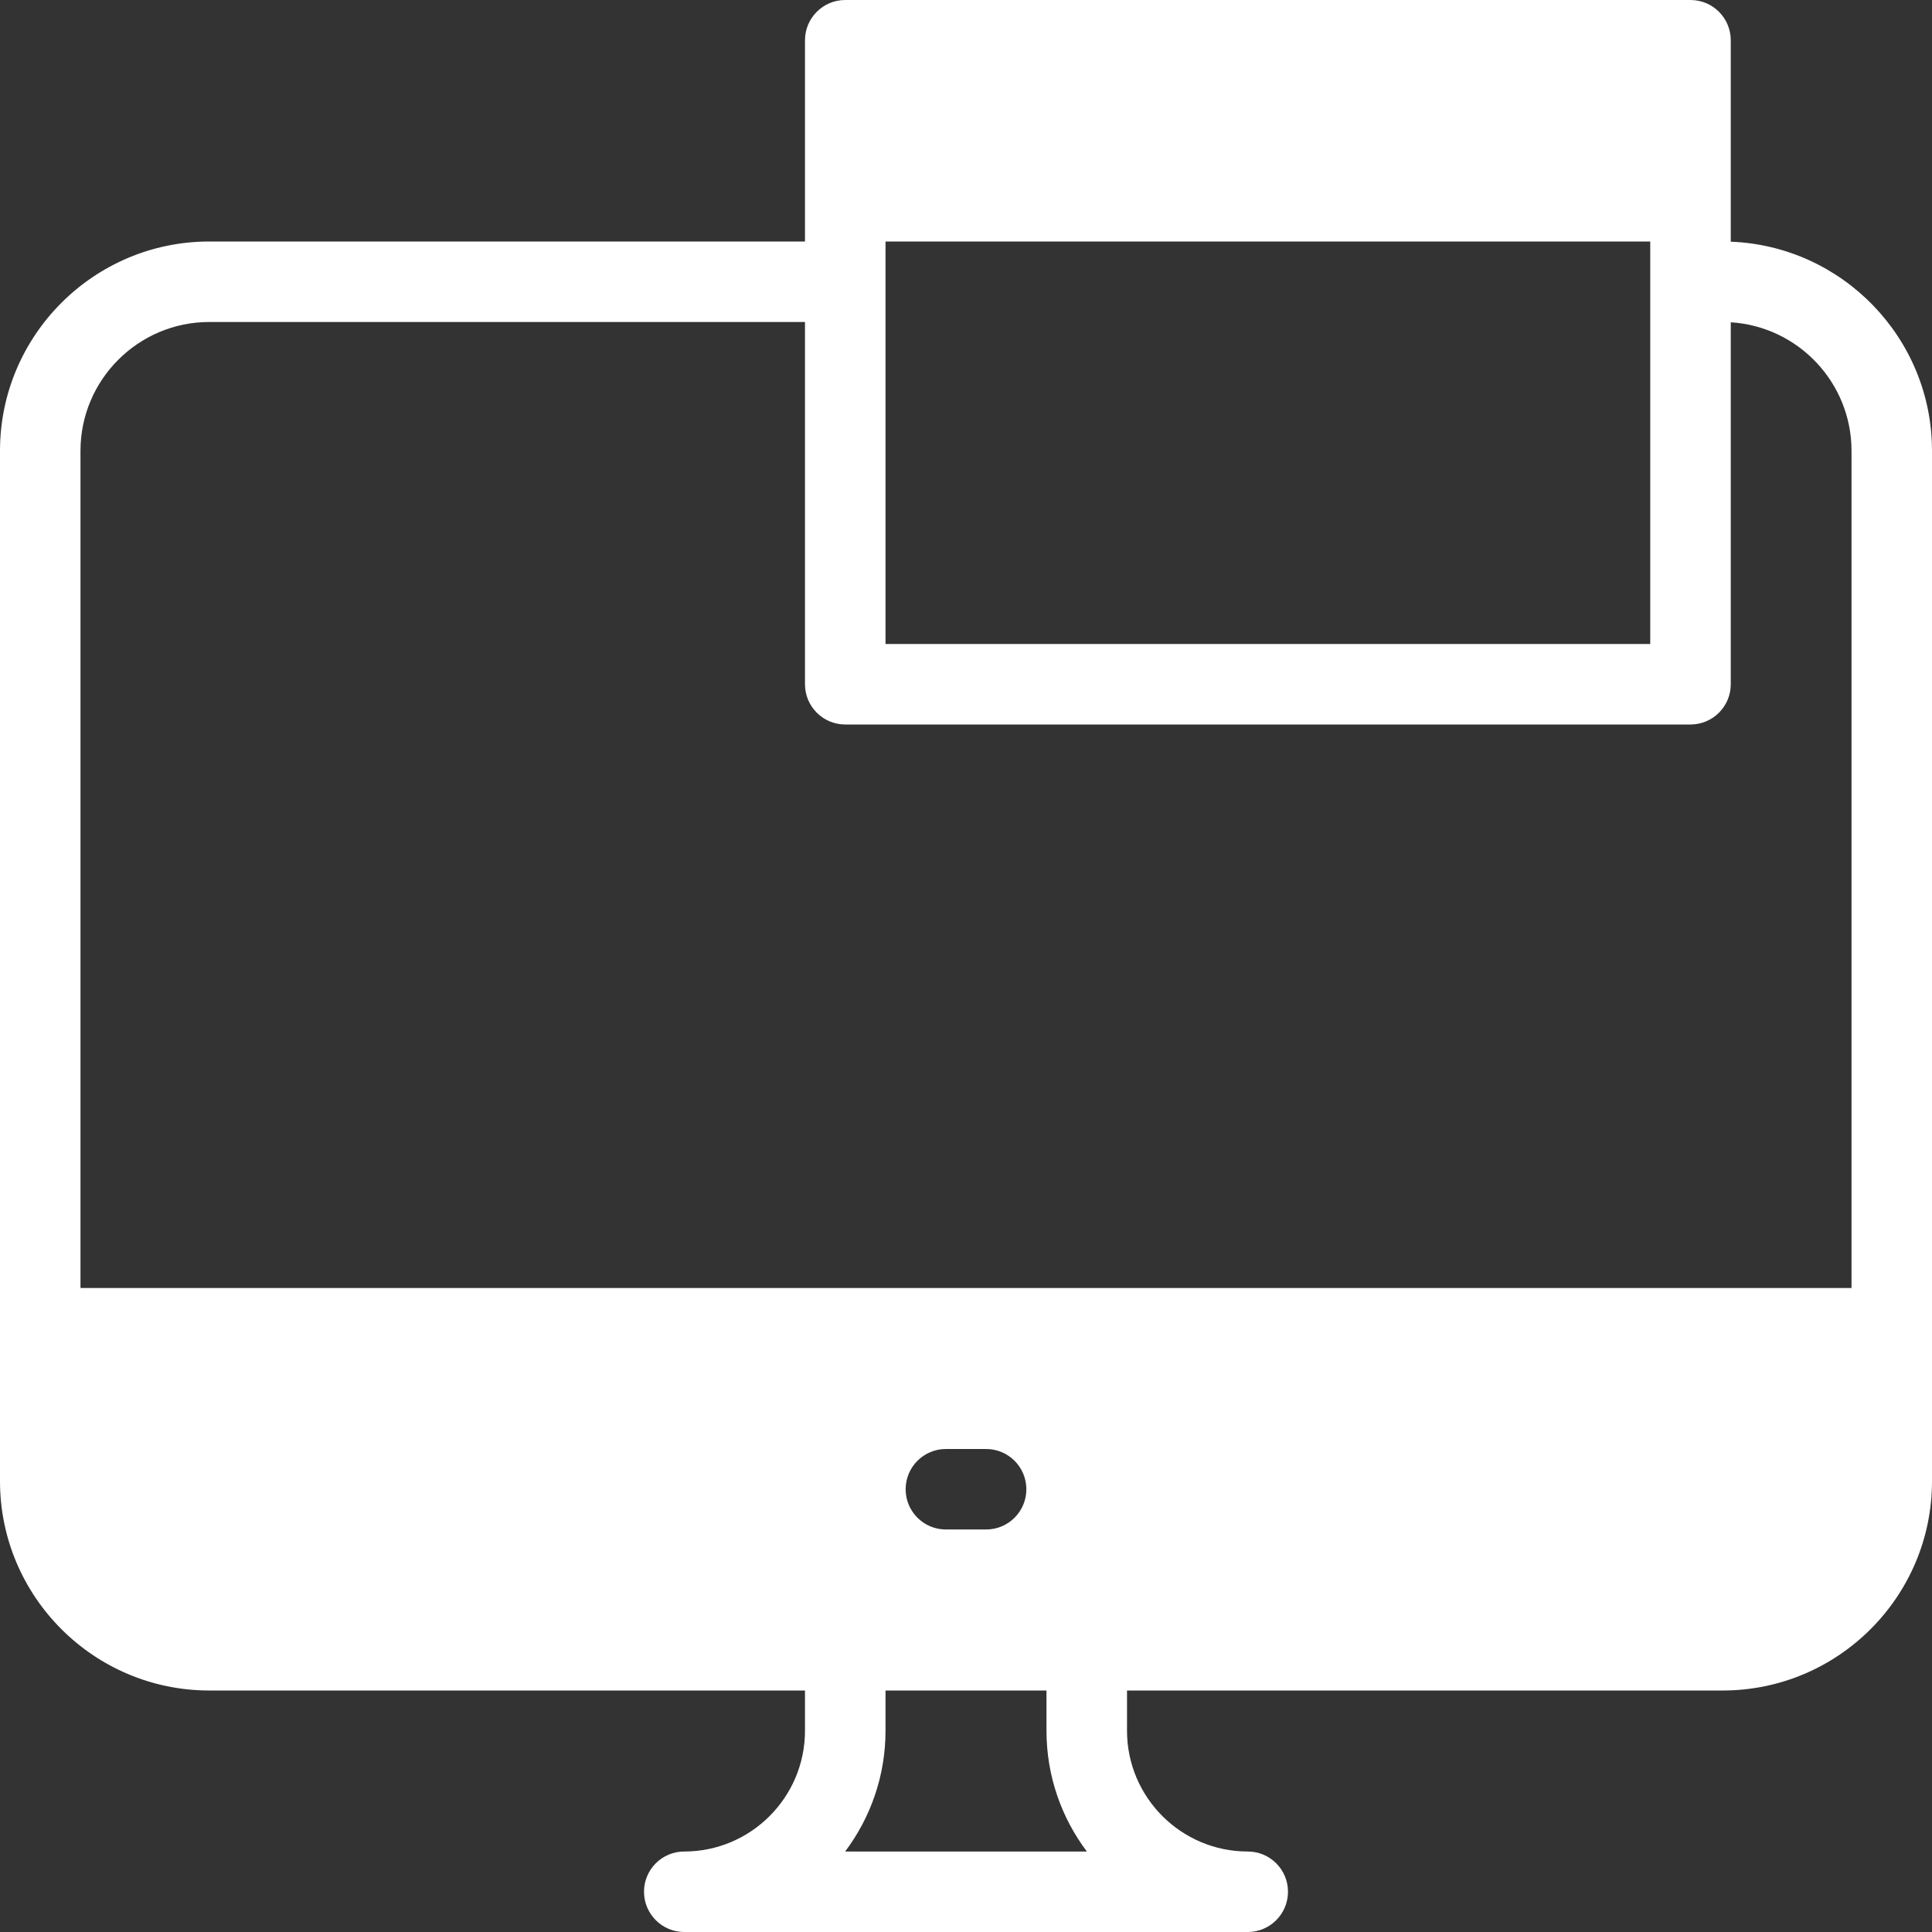 <?xml version="1.0" encoding="UTF-8"?>
<svg xmlns="http://www.w3.org/2000/svg" width="50" height="50" viewBox="0 0 50 50" fill="none">
  <rect x="0" y="0" width="50" height="50" fill="#333333" stroke="none"/>
  <path d="M44.792 6.255V1.042C44.792 0.466 44.325 0 43.75 0H21.875C21.3 0 20.833 0.466 20.833 1.042V6.25H5.417C2.43 6.25 0 8.68 0 11.667V38.333C0 41.32 2.43 43.75 5.417 43.75H20.833V44.792C20.833 46.515 19.431 47.917 17.708 47.917C17.133 47.917 16.667 48.383 16.667 48.958C16.667 49.533 17.133 50 17.708 50H32.292C32.867 50 33.333 49.533 33.333 48.958C33.333 48.383 32.867 47.917 32.292 47.917C30.569 47.917 29.167 46.515 29.167 44.792V43.75H44.583C47.57 43.75 50 41.32 50 38.333V11.667C50 8.75 47.682 6.365 44.792 6.255ZM25.521 39.583H24.479C23.904 39.583 23.438 39.117 23.438 38.542C23.438 37.967 23.904 37.5 24.479 37.5H25.521C26.096 37.5 26.562 37.967 26.562 38.542C26.562 39.117 26.096 39.583 25.521 39.583ZM22.917 6.25H42.708V16.667H22.917V6.25ZM5.417 8.333H20.833V17.708C20.833 18.284 21.3 18.75 21.875 18.75H43.75C44.325 18.75 44.792 18.284 44.792 17.708V8.341C46.533 8.449 47.917 9.899 47.917 11.667V33.333H2.083V11.667C2.083 9.829 3.579 8.333 5.417 8.333ZM28.128 47.917H21.872C22.527 47.045 22.917 45.963 22.917 44.792V43.75H27.083V44.792C27.083 45.963 27.472 47.045 28.128 47.917Z" fill="white"></path>
</svg>
